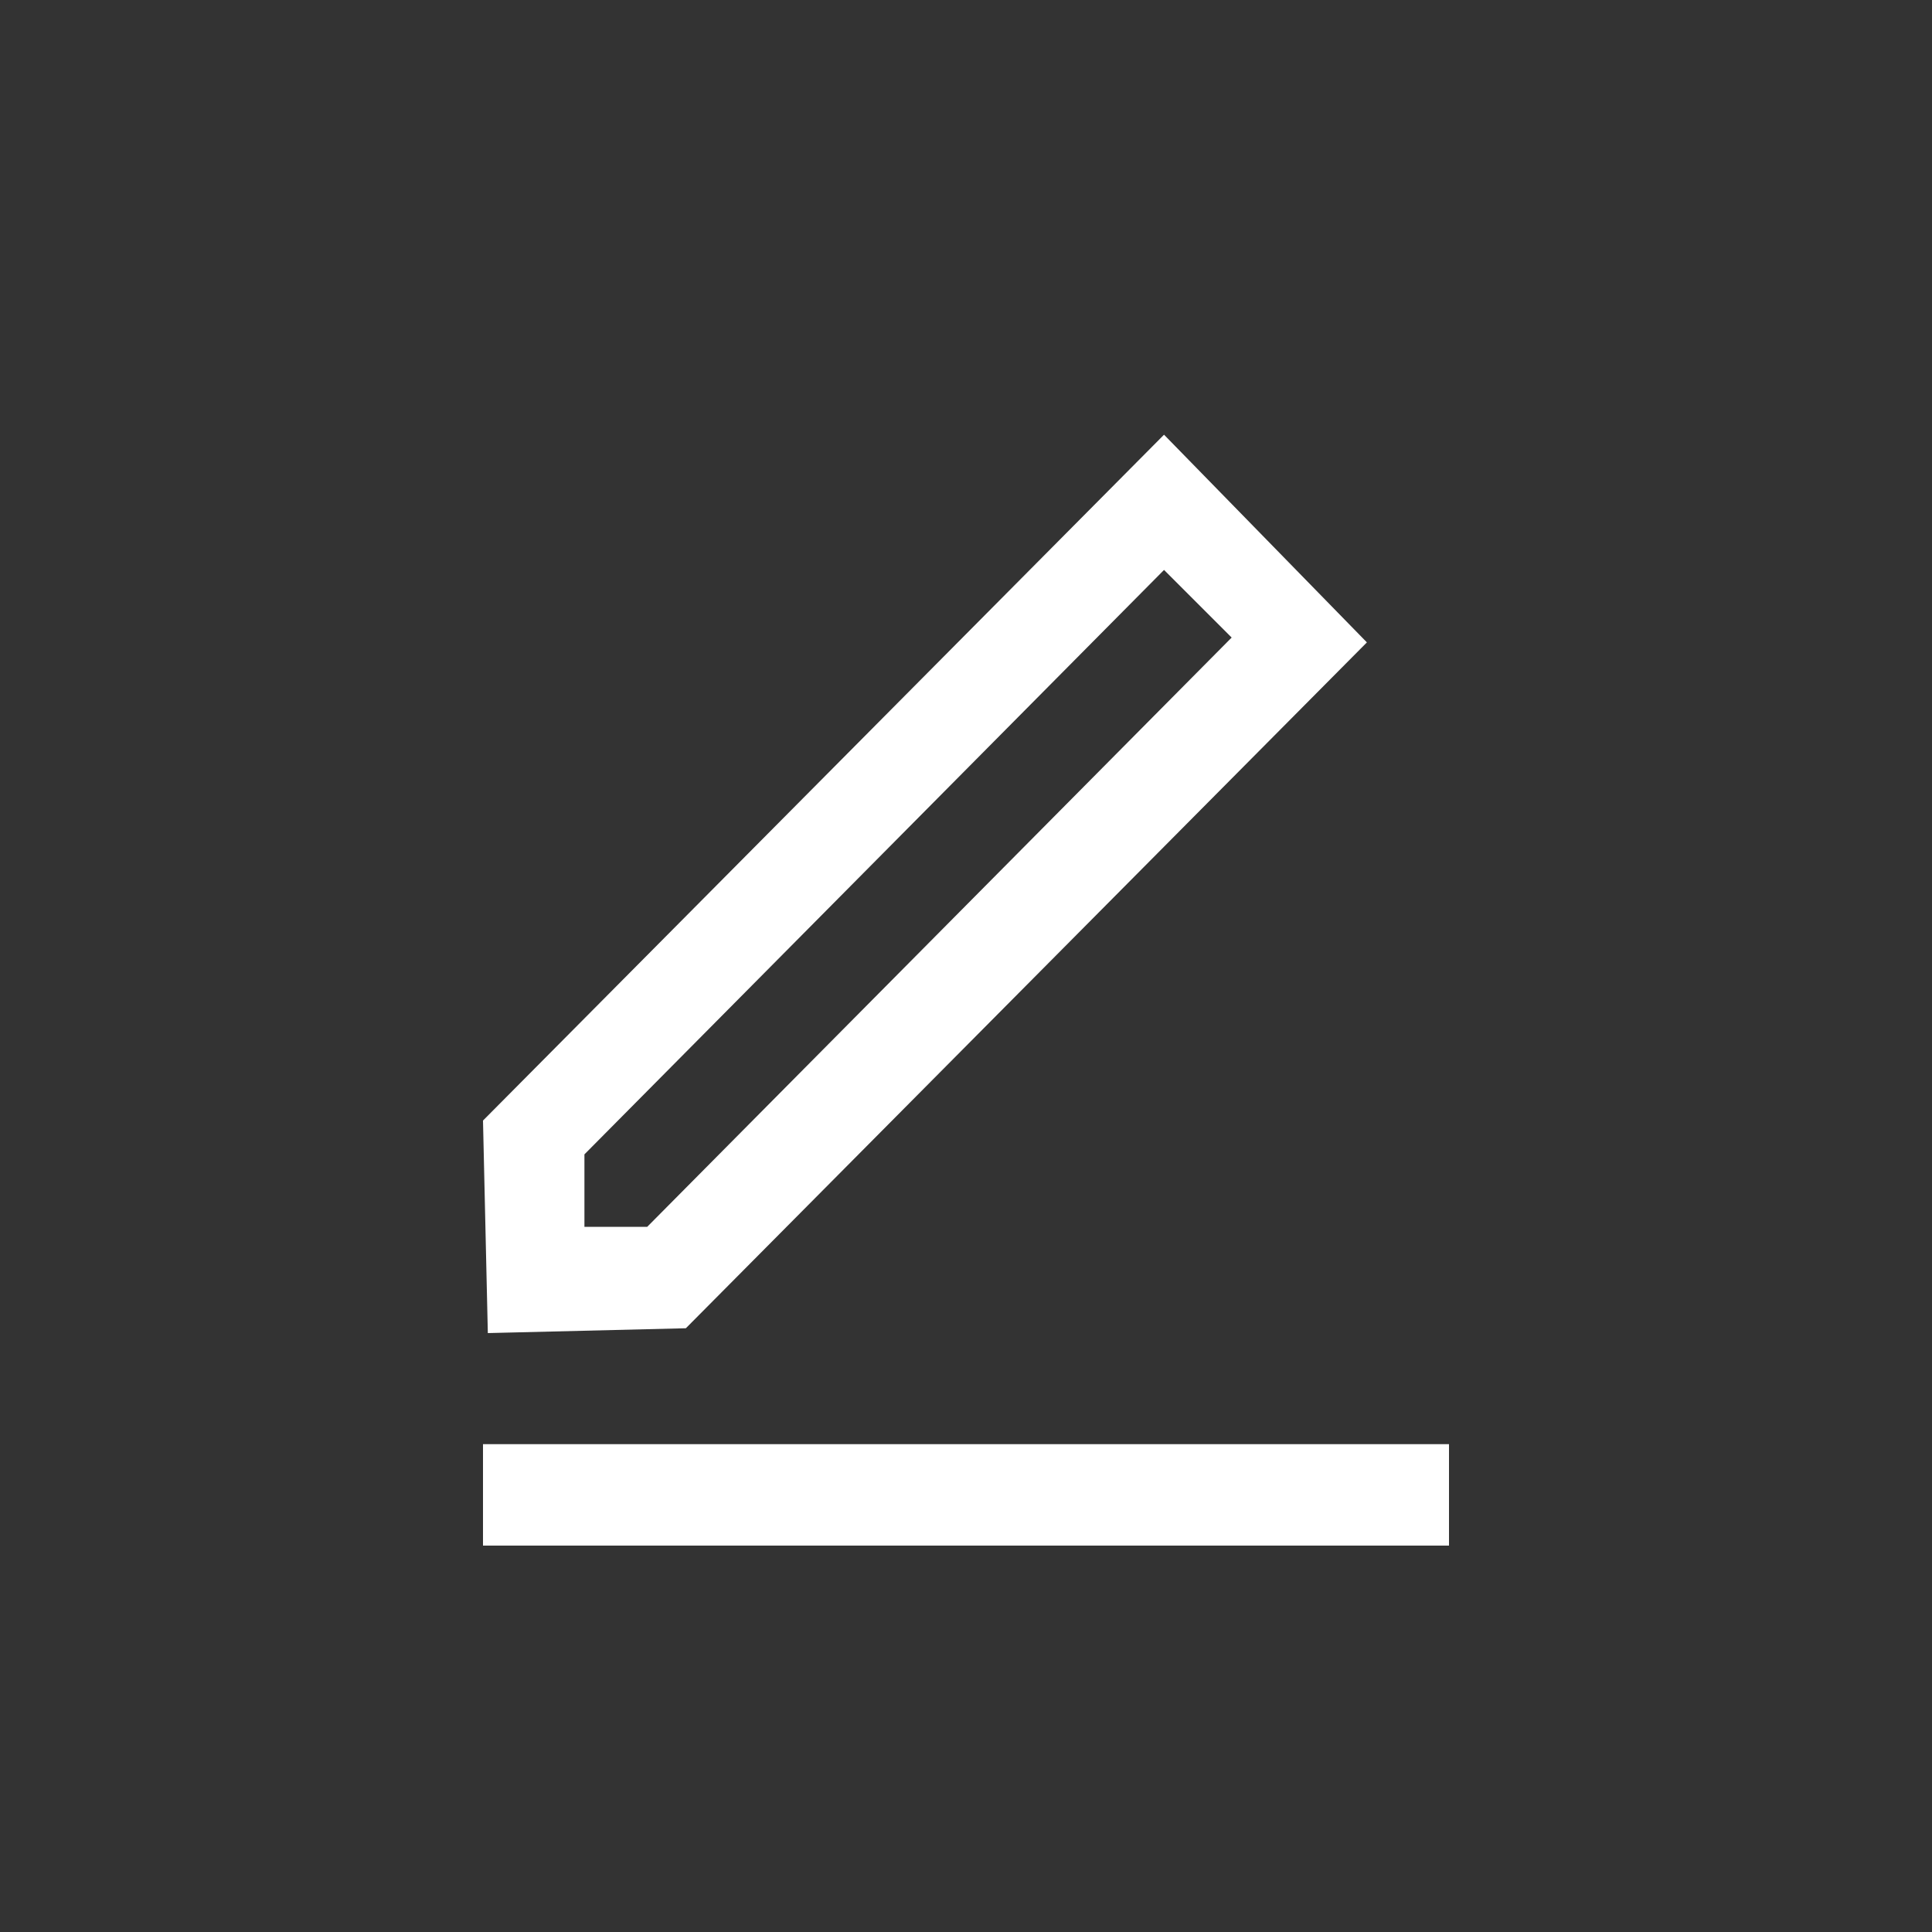 <svg xmlns="http://www.w3.org/2000/svg" viewBox="0 0 40 40"><rect x="0" y="0" width="40" height="40" fill="#333333" stroke="none"/><path fill="#fff" d="M10 29.9h20V32H10zM24.1 11.8l1.4 1.4-12.1 12.2h-1.3v-1.5l12-12.1m0-2.8L10 23.2l.1 4.4 4.1-.1 14.1-14.2L24.1 9z"/></svg>
